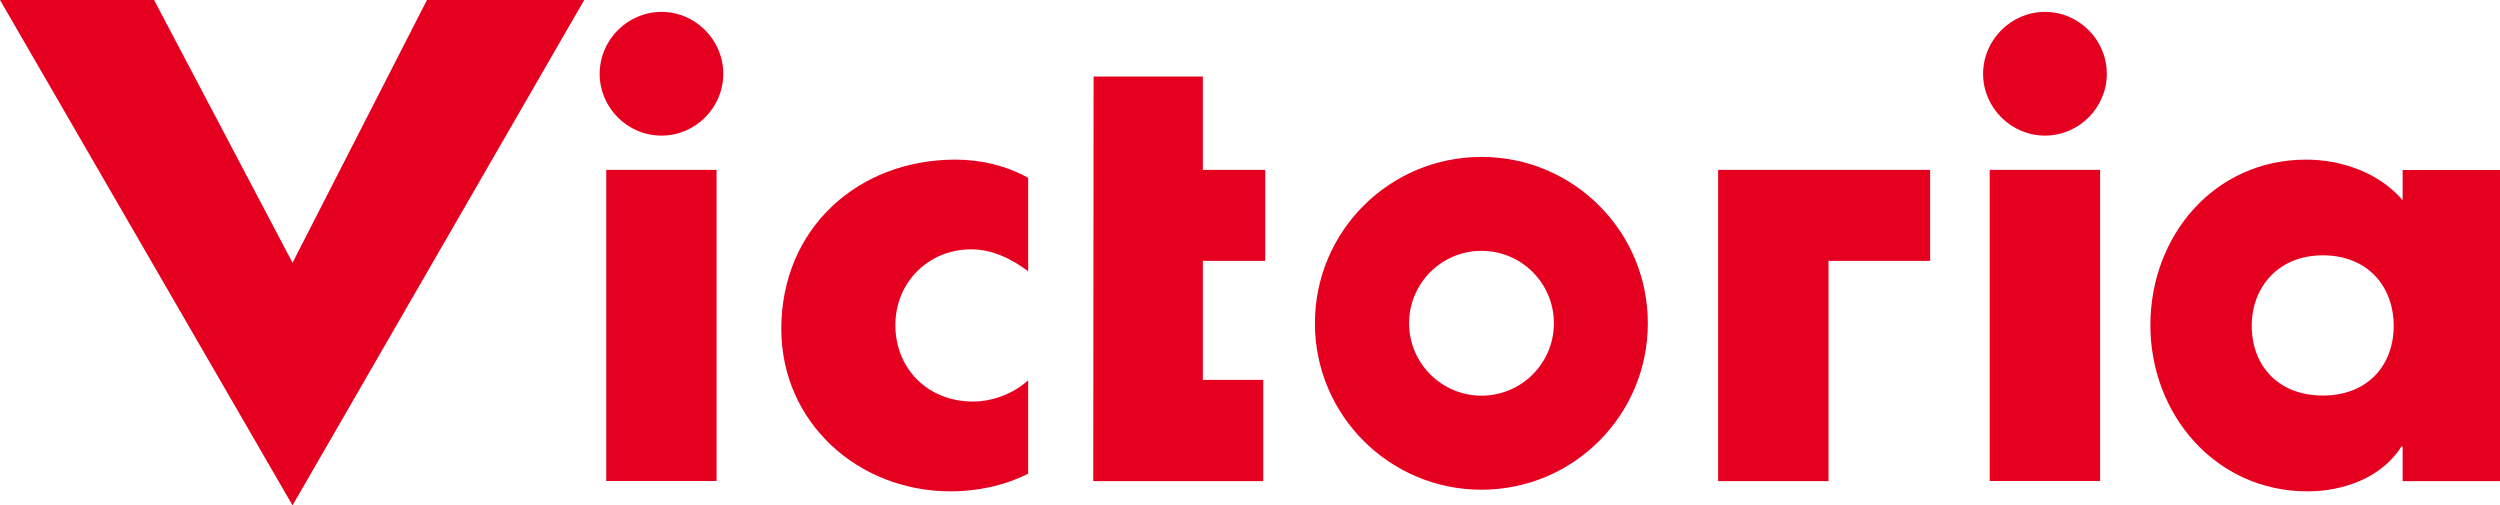 <?xml version="1.0" encoding="UTF-8"?><svg id="_レイヤー_2" xmlns="http://www.w3.org/2000/svg" viewBox="0 0 212.37 42.93"><defs><style>.cls-1{fill:#e60020;}</style></defs><g id="_レイヤー_1-2"><g><polygon class="cls-1" points="13.09 0 24.85 22.32 36.27 0 49.63 0 24.85 42.93 0 0 13.09 0"/><rect class="cls-1" x="51.5" y="14.43" width="9.37" height="26.43"/><path class="cls-1" d="M61.44,6.27c0,2.88-2.36,5.25-5.25,5.25s-5.25-2.37-5.25-5.25,2.37-5.26,5.25-5.26,5.25,2.37,5.25,5.26"/><path class="cls-1" d="M87.34,23.04c-1.39-1.04-3.04-1.86-4.84-1.86-3.61,0-6.44,2.78-6.44,6.44s2.72,6.49,6.59,6.49c1.65,0,3.46-.67,4.69-1.81v7.94c-2.06,1.03-4.33,1.5-6.59,1.5-7.83,0-14.38-5.82-14.38-13.81,0-8.5,6.49-14.37,14.79-14.37,2.16,0,4.33,.51,6.18,1.55v7.93Z"/><polygon class="cls-1" points="102.18 32.27 107.31 32.27 107.31 40.87 92.87 40.87 92.9 6.5 102.18 6.5 102.18 14.43 107.48 14.43 107.48 22.16 102.18 22.16 102.18 32.27"/><polygon class="cls-1" points="163.96 14.43 163.96 22.16 155.33 22.16 155.33 40.87 145.95 40.87 145.95 14.43 163.96 14.43"/><rect class="cls-1" x="169.02" y="14.43" width="9.38" height="26.43"/><path class="cls-1" d="M178.97,6.27c0,2.88-2.37,5.25-5.25,5.25s-5.26-2.37-5.26-5.25,2.38-5.26,5.26-5.26,5.25,2.37,5.25,5.26"/><path class="cls-1" d="M212.37,40.87h-8.27v-2.94h-.1c-1.65,2.62-4.89,3.81-7.98,3.81-7.83,0-13.35-6.55-13.35-14.12s5.41-14.06,13.24-14.06c3.04,0,6.23,1.14,8.19,3.45v-2.57h8.27v26.44Zm-21.09-13.19c0,3.34,2.22,5.92,6.04,5.92s6.02-2.58,6.02-5.92-2.21-5.99-6.02-5.99-6.04,2.73-6.04,5.99"/><path class="cls-1" d="M139.98,27.46c0,7.82-6.32,14.14-14.13,14.14s-14.15-6.32-14.15-14.14,6.33-14.13,14.15-14.13,14.13,6.32,14.13,14.13m-14.13-6.15c-3.4,0-6.15,2.76-6.15,6.15s2.76,6.15,6.15,6.15,6.15-2.74,6.15-6.15-2.76-6.15-6.15-6.15"/></g></g></svg>